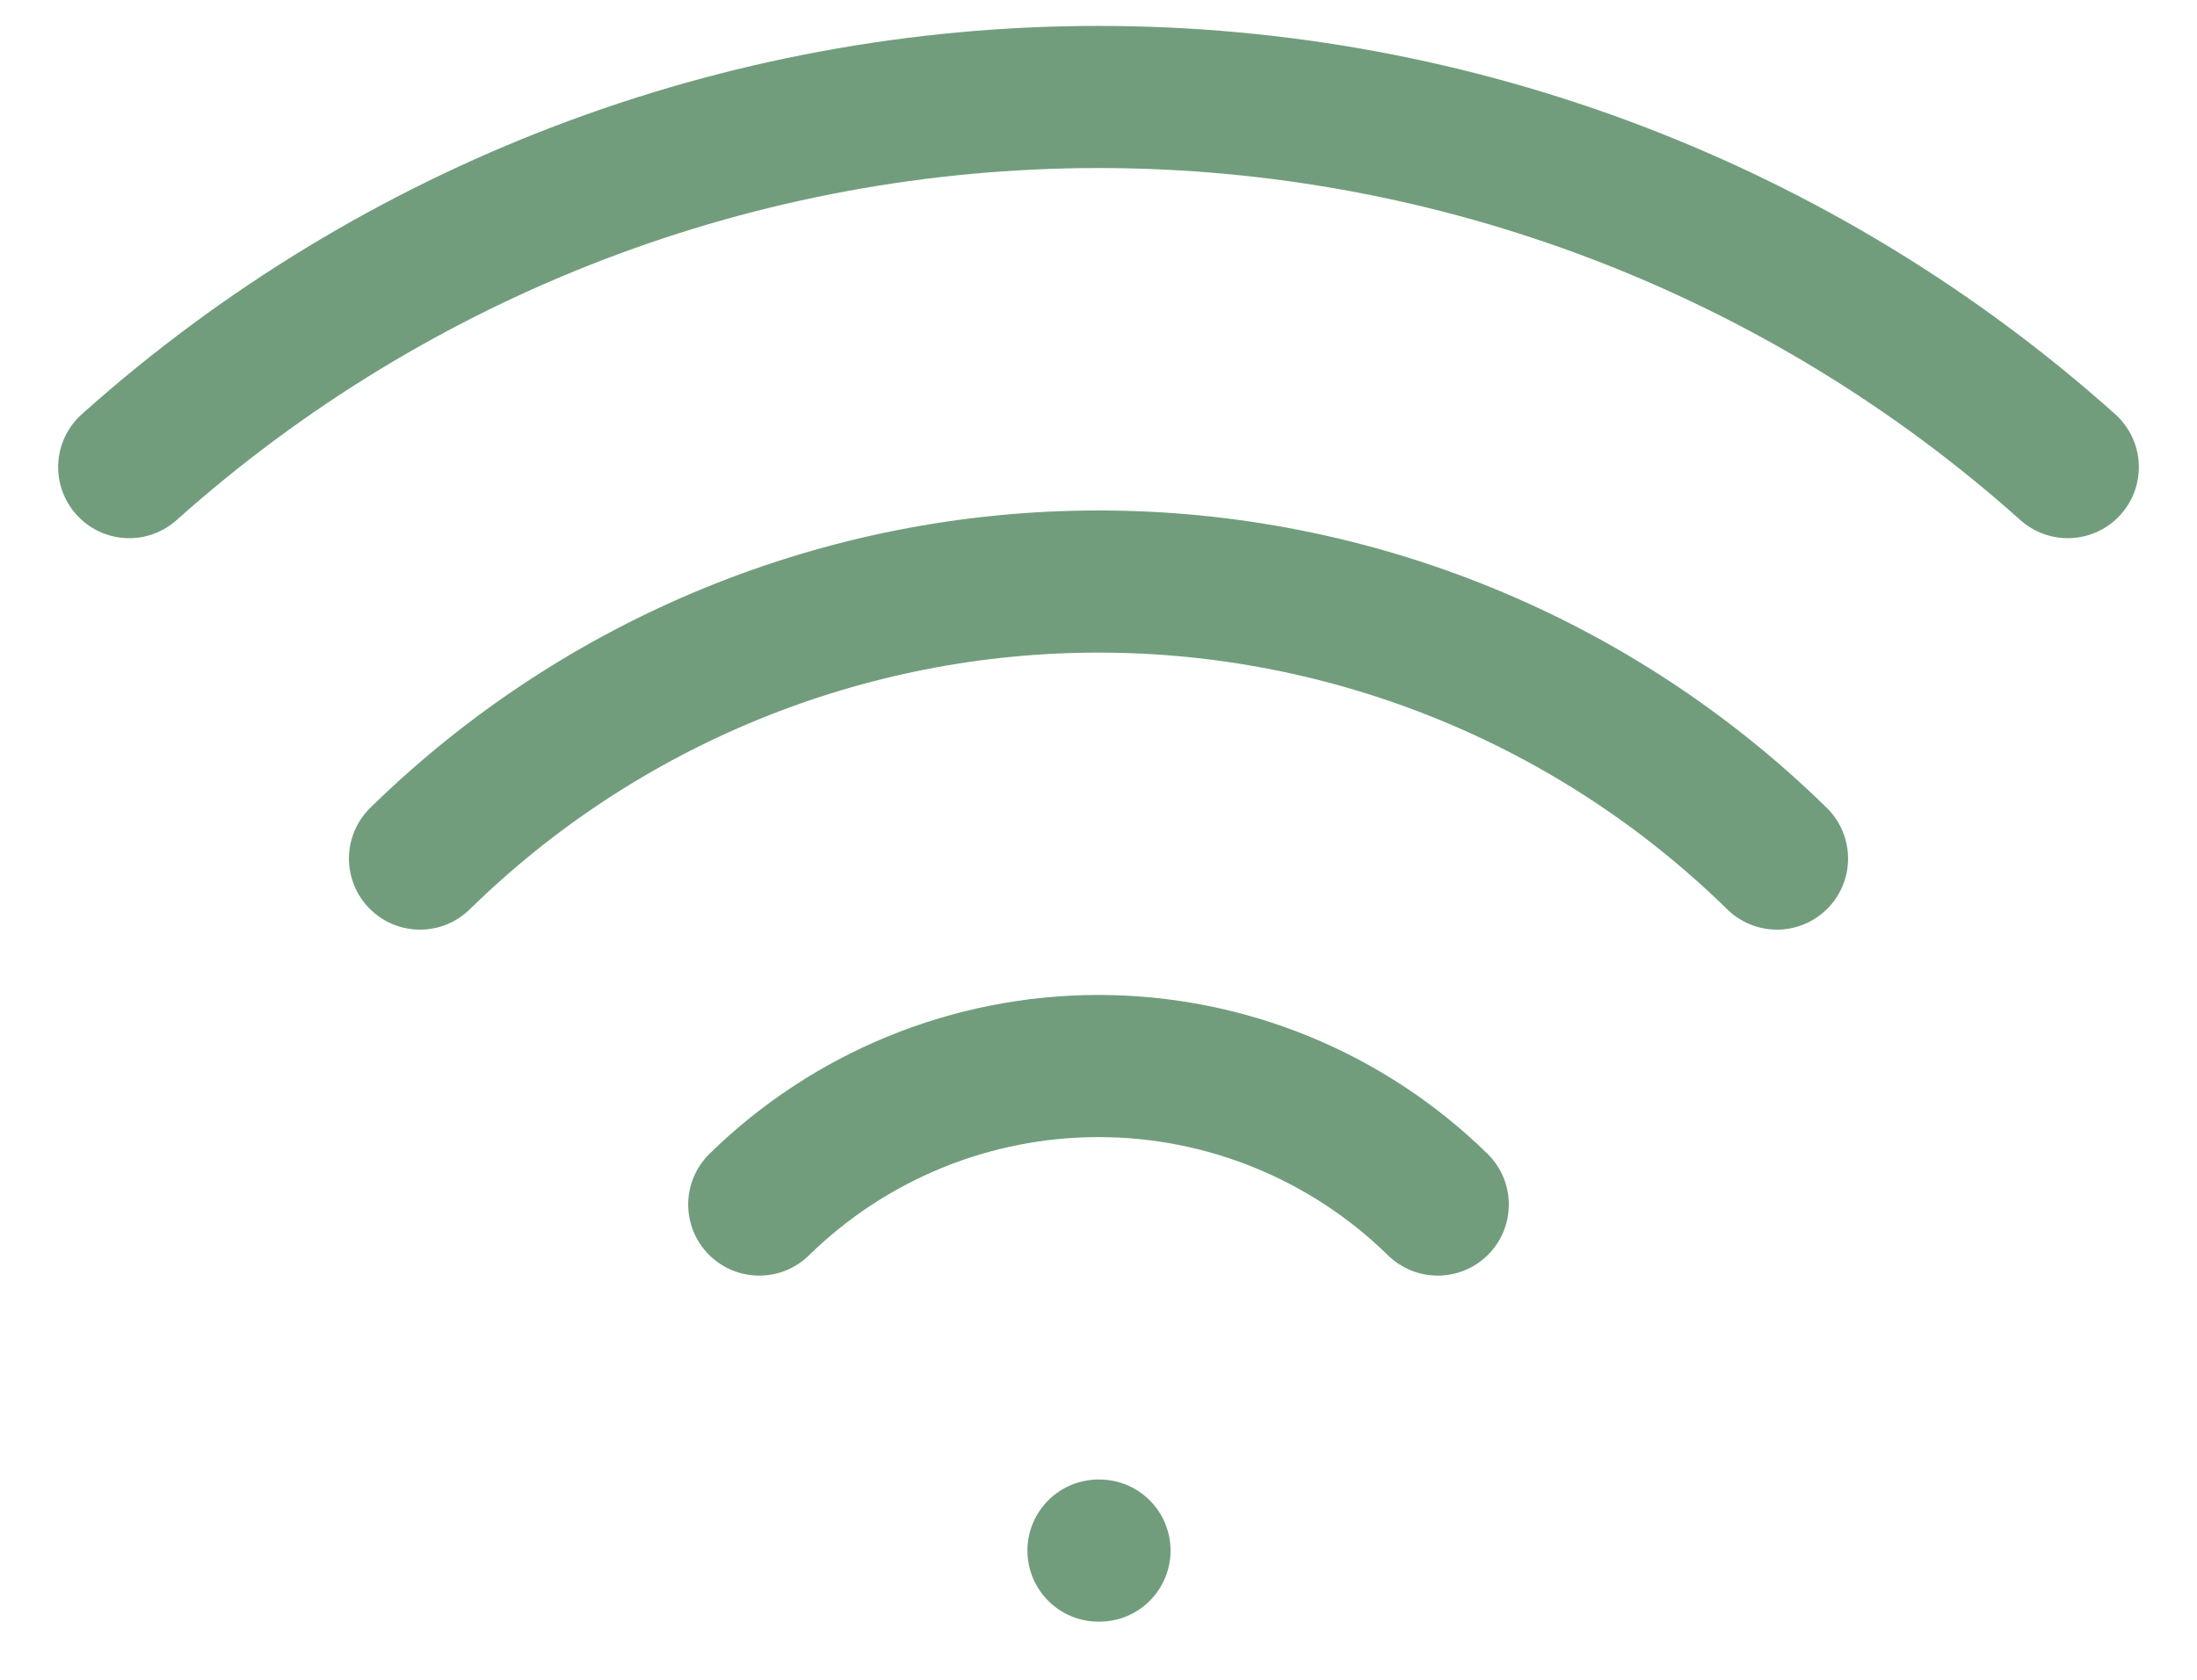 <svg width="34" height="26" viewBox="0 0 34 26" fill="none" xmlns="http://www.w3.org/2000/svg">
<path d="M17 24H17.015M2 7.23C6.125 3.541 11.466 1.501 17 1.501C22.535 1.501 27.875 3.541 32 7.23M6.5 13.289C9.304 10.541 13.074 9.001 17 9.001C20.926 9.001 24.696 10.541 27.5 13.289M11.75 18.644C13.152 17.27 15.037 16.5 17 16.5C18.963 16.5 20.848 17.27 22.25 18.644" stroke="#729D7D" stroke-width="2.2" stroke-linecap="round" stroke-linejoin="round"/>
</svg>
